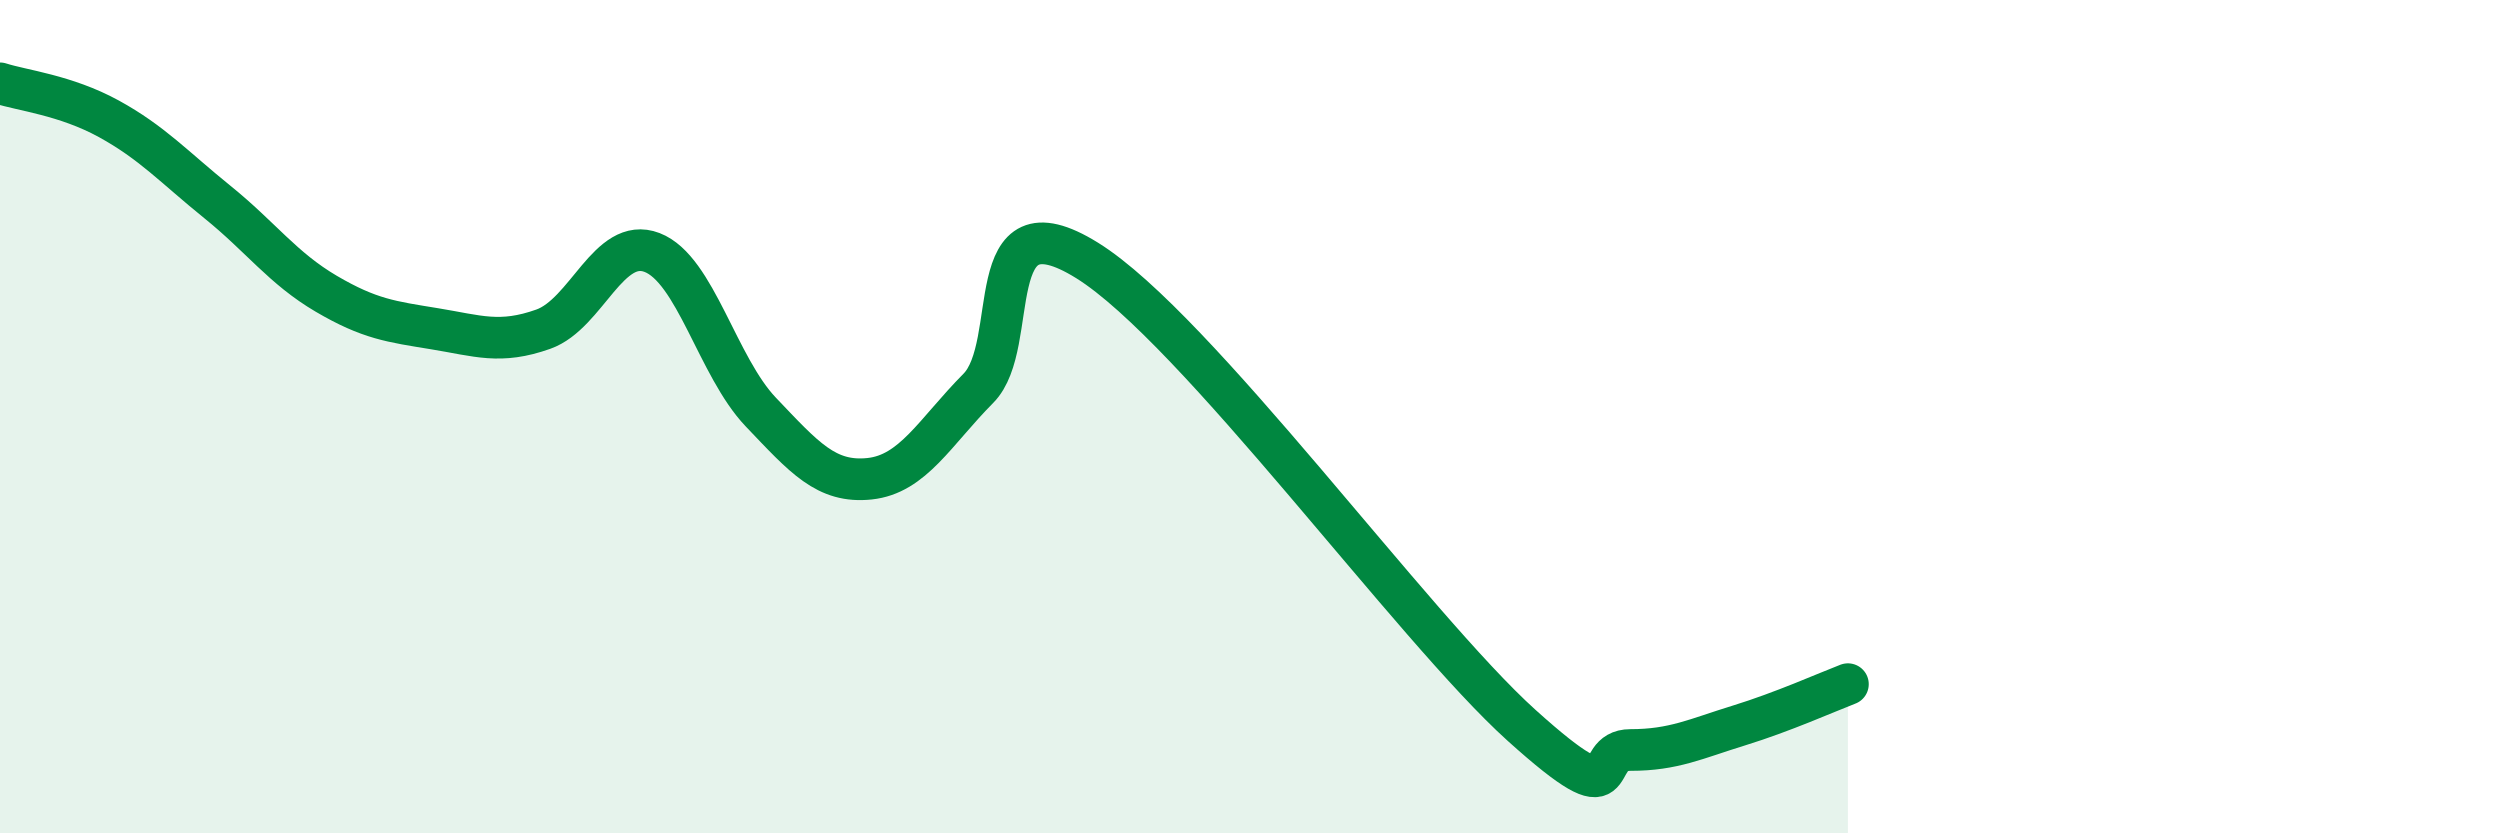 
    <svg width="60" height="20" viewBox="0 0 60 20" xmlns="http://www.w3.org/2000/svg">
      <path
        d="M 0,2 C 0.52,2.17 1.57,2.28 2.61,2.85 C 3.65,3.42 4.18,4.01 5.22,4.85 C 6.26,5.69 6.79,6.44 7.83,7.05 C 8.87,7.66 9.39,7.72 10.43,7.89 C 11.47,8.06 12,8.27 13.04,7.9 C 14.08,7.53 14.61,5.66 15.65,6.06 C 16.69,6.46 17.22,8.8 18.26,9.89 C 19.3,10.98 19.83,11.6 20.87,11.49 C 21.91,11.38 22.44,10.37 23.48,9.32 C 24.52,8.27 23.48,4.63 26.09,6.25 C 28.7,7.87 33.91,15.06 36.52,17.41 C 39.13,19.76 38.09,18 39.13,18 C 40.17,18 40.7,17.73 41.74,17.41 C 42.78,17.09 43.83,16.62 44.35,16.42L44.35 20L0 20Z"
        fill="#008740"
        opacity="0.1"
        stroke-linecap="round"
        stroke-linejoin="round"
      />
      <path
        d="M 0,2 C 0.52,2.17 1.57,2.28 2.61,2.85 C 3.65,3.42 4.18,4.01 5.22,4.85 C 6.26,5.69 6.79,6.44 7.83,7.05 C 8.87,7.66 9.39,7.72 10.43,7.89 C 11.47,8.06 12,8.27 13.04,7.9 C 14.08,7.53 14.61,5.66 15.65,6.06 C 16.69,6.46 17.22,8.8 18.26,9.89 C 19.3,10.98 19.83,11.6 20.87,11.49 C 21.91,11.38 22.44,10.37 23.48,9.32 C 24.52,8.27 23.48,4.63 26.09,6.25 C 28.7,7.87 33.91,15.06 36.52,17.41 C 39.13,19.76 38.09,18 39.13,18 C 40.17,18 40.7,17.73 41.74,17.41 C 42.78,17.09 43.83,16.62 44.35,16.42"
        stroke="#008740"
        stroke-width="1"
        fill="none"
        stroke-linecap="round"
        stroke-linejoin="round"
      />
    </svg>
  